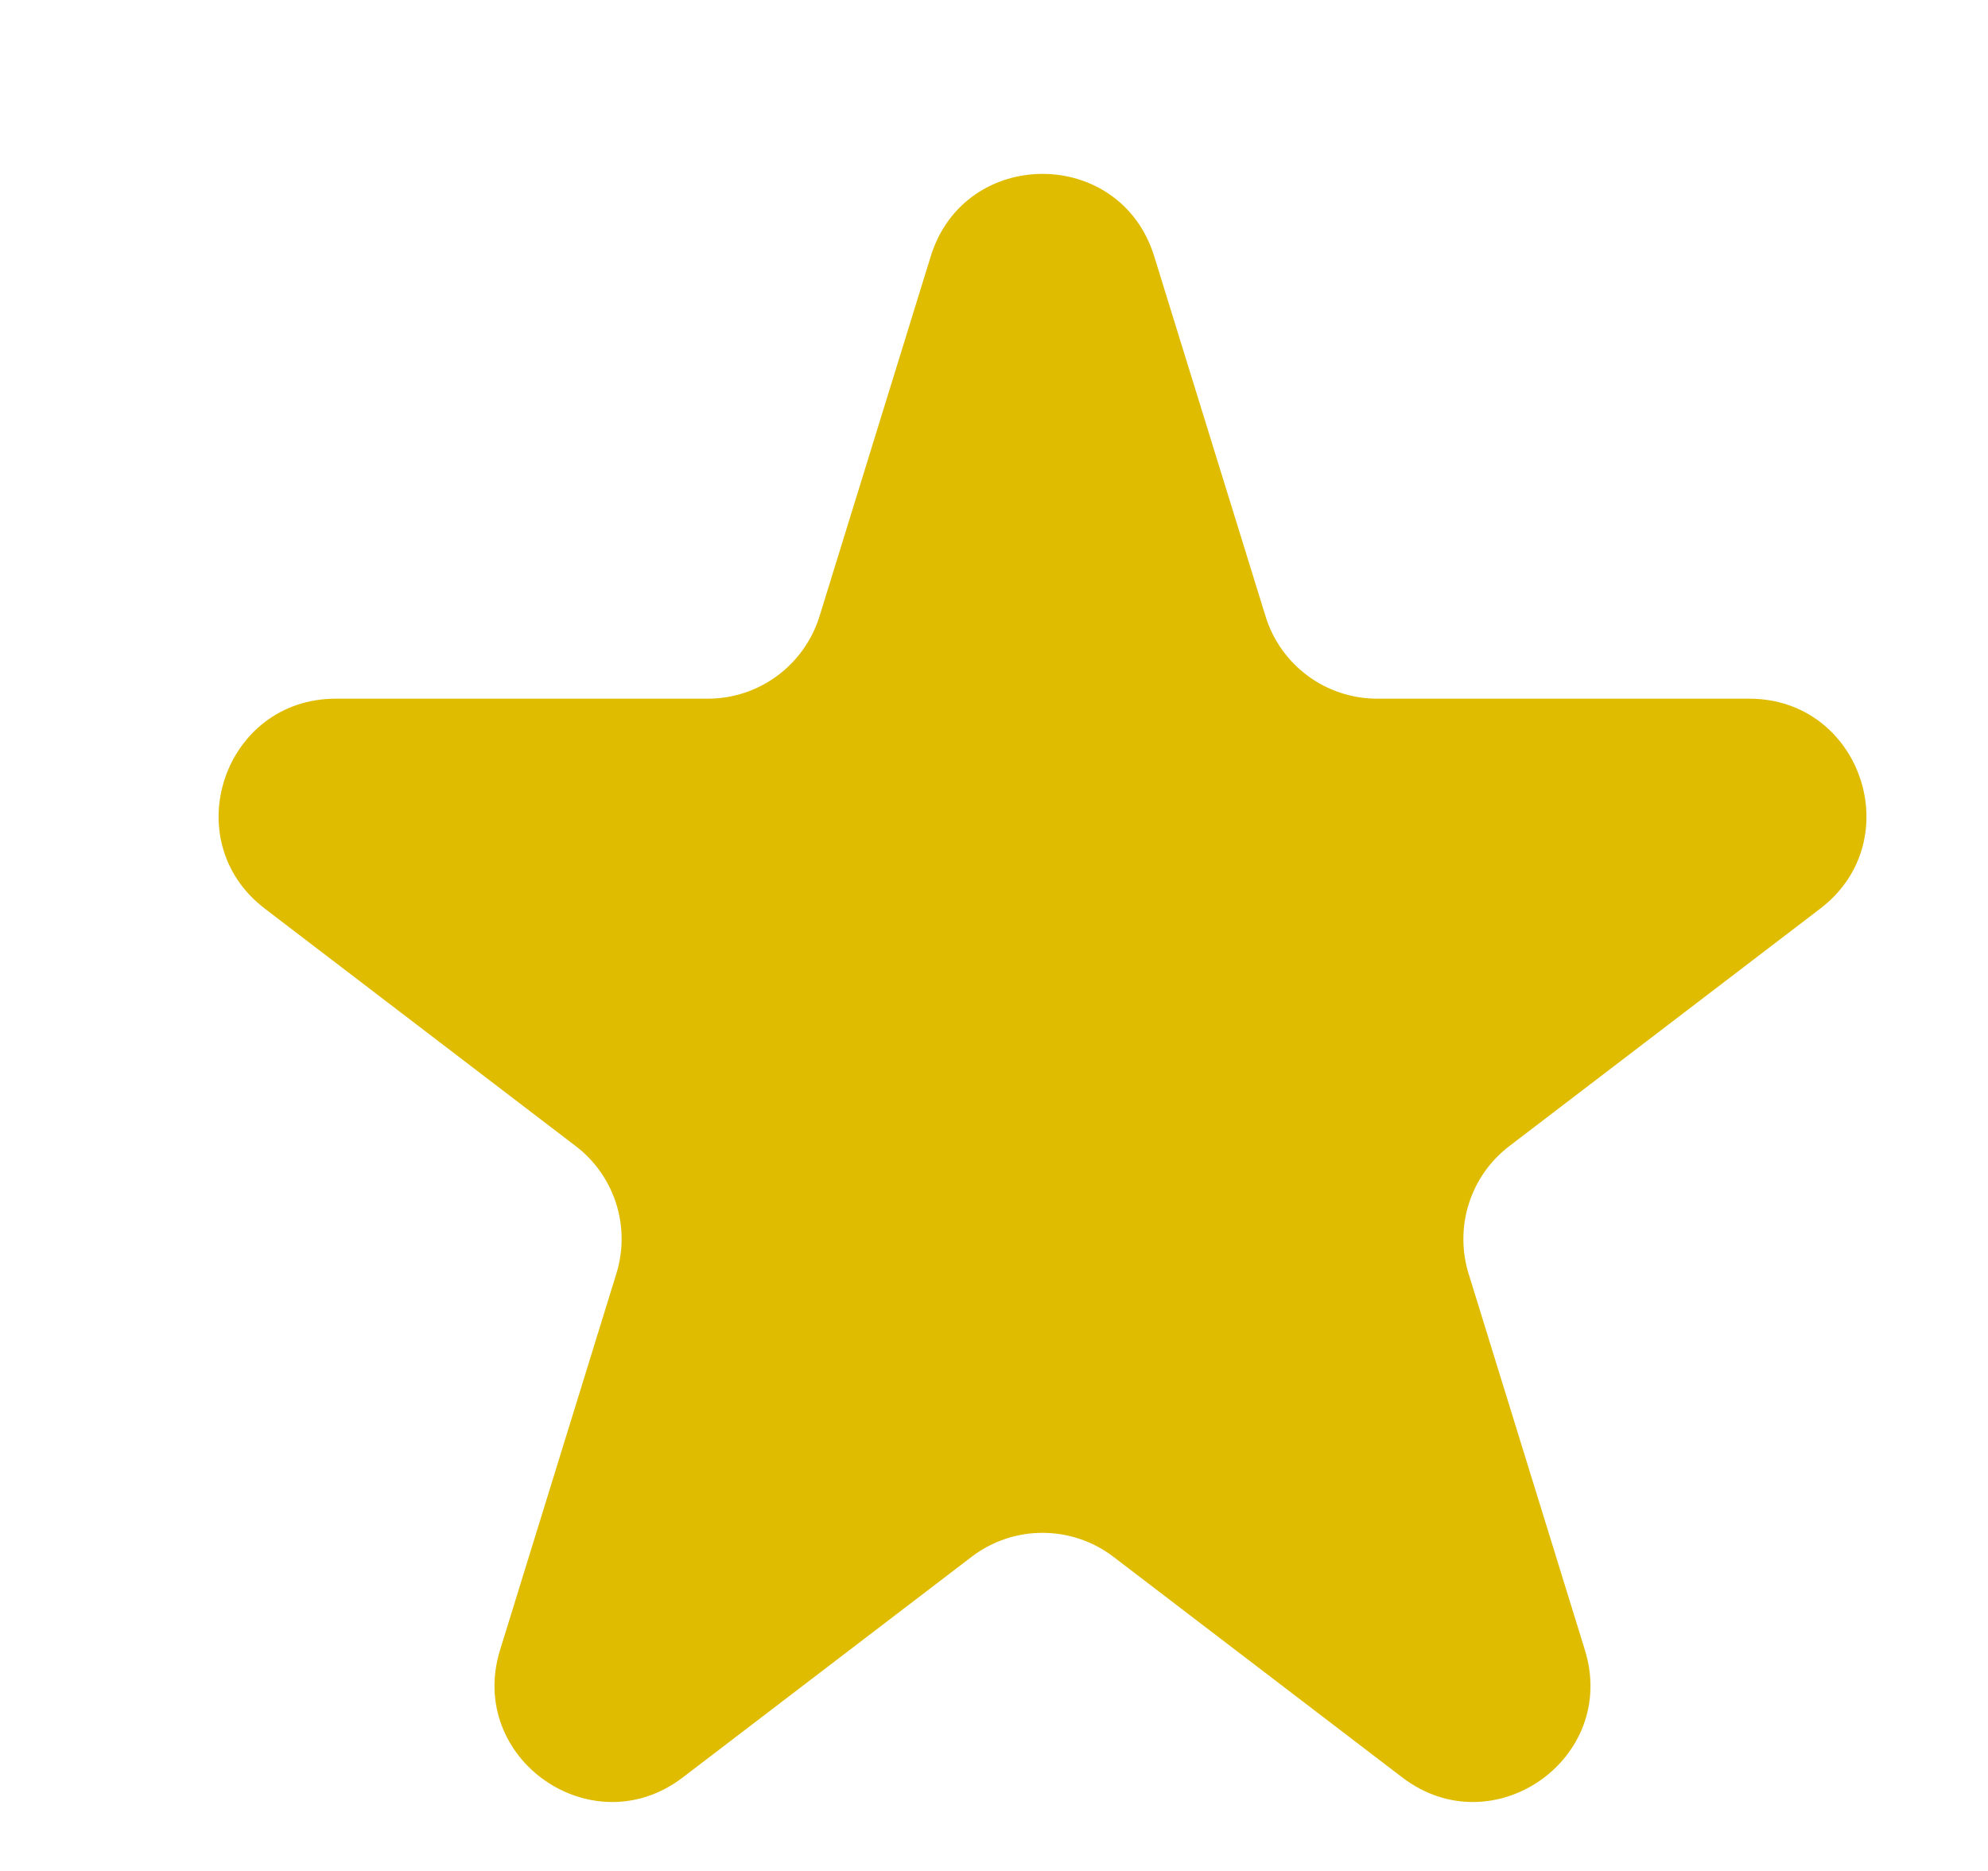 <svg width="17" height="16" viewBox="0 0 17 16" fill="none"
    xmlns="http://www.w3.org/2000/svg">
    <g clip-path="url(#clip0_129_588)">
        <g clip-path="url(#clip1_129_588)">
            <g clip-path="url(#clip2_129_588)">
                <path d="M7.959 2.192C8.25 1.252 9.58 1.252 9.87 2.192L10.822 5.27C10.951 5.689 11.338 5.975 11.777 5.975H14.959C15.915 5.975 16.326 7.189 15.566 7.77L12.907 9.801C12.574 10.055 12.435 10.49 12.558 10.891L13.553 14.111C13.841 15.041 12.765 15.792 11.991 15.2L9.522 13.314C9.163 13.04 8.666 13.04 8.308 13.314L5.839 15.2C5.065 15.792 3.989 15.041 4.276 14.111L5.271 10.891C5.395 10.49 5.256 10.055 4.923 9.801L2.264 7.77C1.504 7.189 1.915 5.975 2.871 5.975H6.053C6.491 5.975 6.878 5.689 7.008 5.27L7.959 2.192Z" fill="#E0BC00"/>
            </g>
        </g>
    </g>
    <defs>
        <clipPath id="clip0_129_588">
            <rect width="16" height="15" fill="white" transform="translate(0.915 0.6)"/>
        </clipPath>
        <clipPath id="clip1_129_588">
            <rect width="16" height="15" fill="white" transform="translate(0.915 0.6)"/>
        </clipPath>
        <clipPath id="clip2_129_588">
            <rect width="16" height="15" fill="white" transform="translate(0.915 0.6)"/>
        </clipPath>
    </defs>
</svg>

